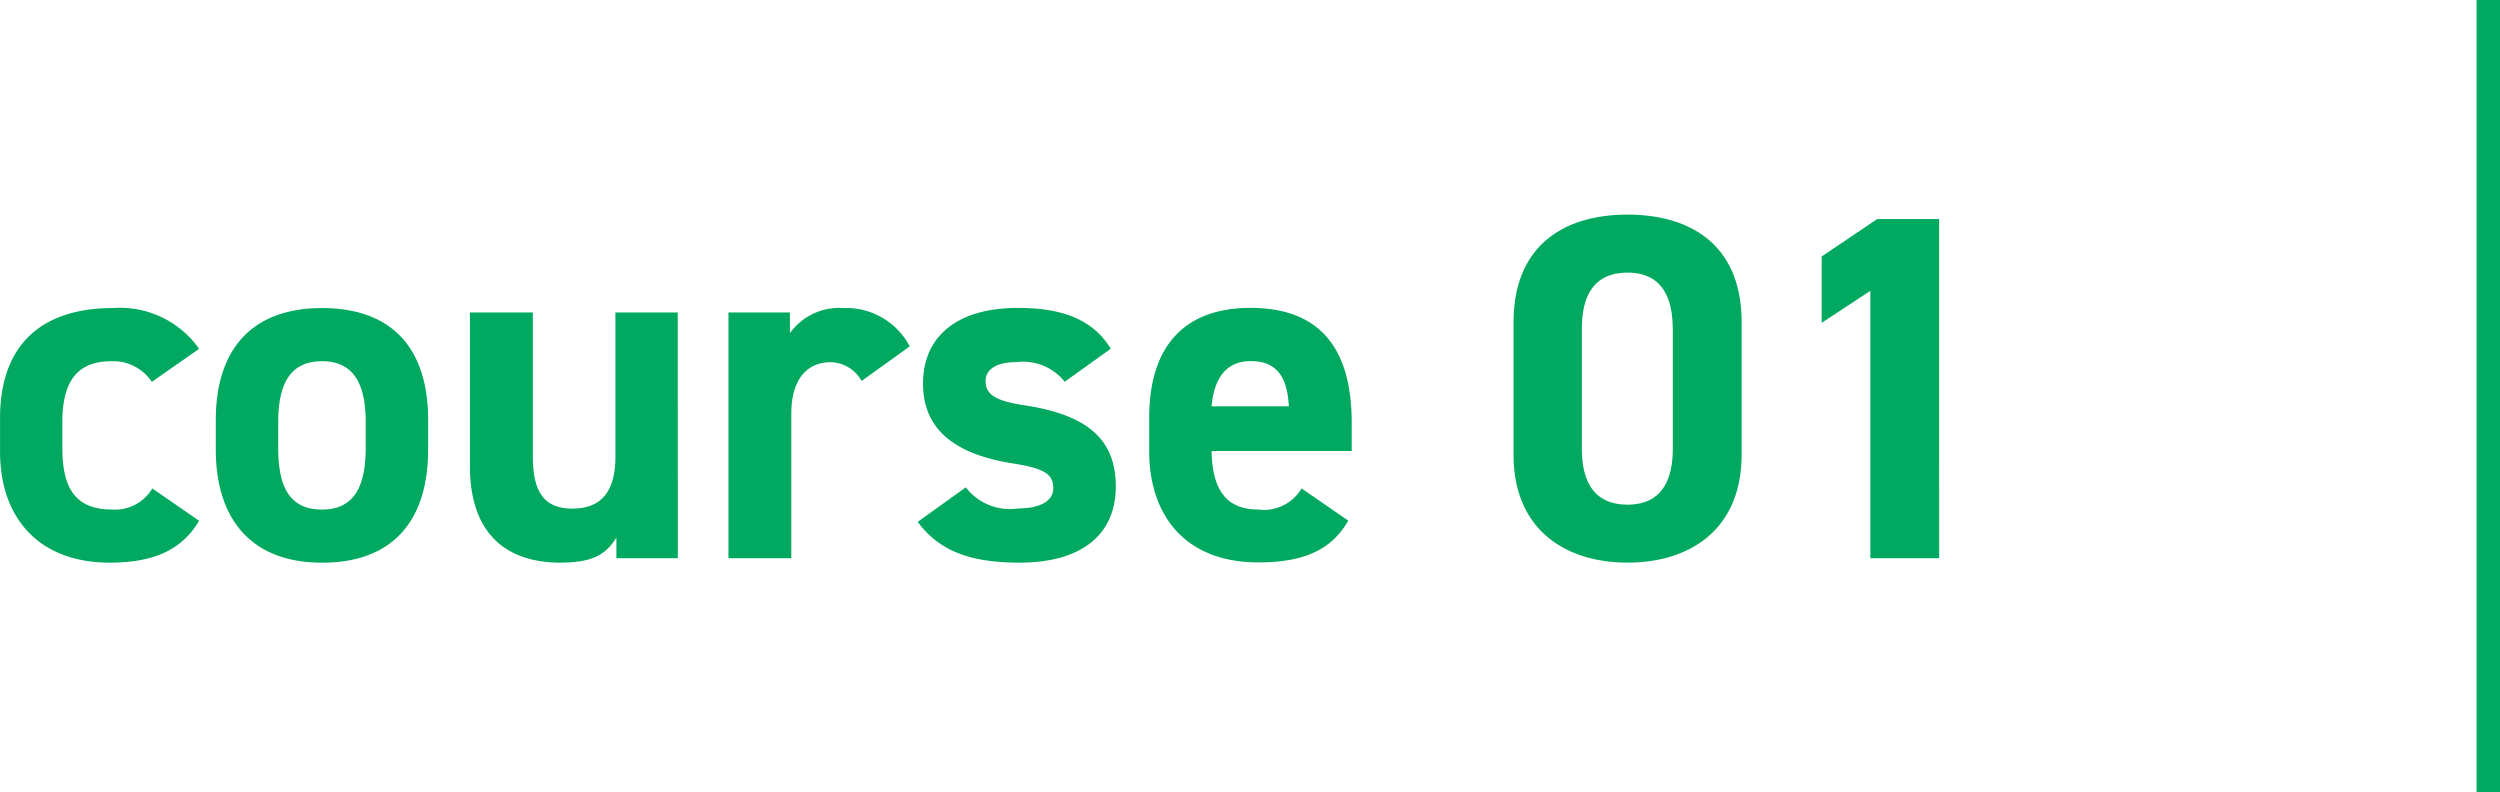 <svg xmlns="http://www.w3.org/2000/svg" width="106.807" height="33.848" viewBox="0 0 106.807 33.848">
  <g id="グループ_1584" data-name="グループ 1584" transform="translate(-288.693 -4084.152)">
    <g id="k" transform="translate(357 926.001)">
      <path id="パス_14858" data-name="パス 14858" d="M-3983,4561.943v33.848" transform="translate(4021 -1403.792)" fill="none" stroke="#00a95f" stroke-width="1"/>
    </g>
    <path id="パス_15077" data-name="パス 15077" d="M7.2-2.982a1.846,1.846,0,0,1-1.743.9c-1.7,0-2.1-1.134-2.1-2.646V-5.817c0-1.68.588-2.6,2.1-2.6a1.981,1.981,0,0,1,1.722.882L9.2-8.946a4.135,4.135,0,0,0-3.675-1.743c-3.129,0-4.83,1.638-4.83,4.7v1.428C.693-1.7,2.373.189,5.376.189,7.266.189,8.463-.357,9.2-1.6ZM18.984-5.9c0-3.15-1.617-4.788-4.536-4.788-2.877,0-4.536,1.638-4.536,4.788v1.26c0,2.94,1.491,4.83,4.536,4.83,3.171,0,4.536-1.953,4.536-4.83ZM14.448-2.079c-1.491,0-1.869-1.134-1.869-2.646V-5.817c0-1.68.546-2.6,1.869-2.6s1.869.924,1.869,2.6v1.092C16.317-3.213,15.918-2.079,14.448-2.079Zm15.2-8.421H26.985v6.174c0,1.449-.588,2.205-1.827,2.205-1.113,0-1.7-.567-1.7-2.226V-10.5H20.769v6.552c0,3.087,1.743,4.137,3.864,4.137,1.386,0,1.953-.357,2.394-1.071V0h2.625Zm9.912,1.449a3.071,3.071,0,0,0-2.835-1.638A2.6,2.6,0,0,0,34.44-9.618V-10.5H31.815V0H34.5V-6.174c0-1.47.672-2.2,1.68-2.2a1.55,1.55,0,0,1,1.323.8Zm8.589.1c-.819-1.344-2.247-1.743-3.969-1.743-2.625,0-4.053,1.239-4.053,3.234,0,2.121,1.6,3.045,3.78,3.4,1.323.21,1.785.42,1.785,1.071,0,.546-.567.861-1.491.861a2.377,2.377,0,0,1-2.247-.9L39.9-1.554C40.8-.336,42.1.189,44.247.189c2.709,0,4.116-1.239,4.116-3.255,0-2.079-1.3-3.066-3.885-3.465C43.365-6.7,42.8-6.93,42.8-7.56c0-.609.63-.819,1.323-.819a2.274,2.274,0,0,1,2.058.84ZM56.3-2.982a1.873,1.873,0,0,1-1.869.9c-1.491,0-1.953-1.05-1.974-2.5h5.985v-1.2c0-3.192-1.365-4.914-4.326-4.914-2.73,0-4.326,1.533-4.326,4.7v1.428c0,2.709,1.512,4.746,4.662,4.746,1.89,0,3.108-.5,3.843-1.785ZM54.138-8.421c1.008,0,1.554.567,1.617,1.932h-3.3C52.563-7.686,53.067-8.421,54.138-8.421ZM75.1-10.08c0-3.381-2.268-4.6-4.872-4.6s-4.872,1.218-4.872,4.62v5.628c0,3.255,2.268,4.62,4.872,4.62S75.1-1.176,75.1-4.431Zm-2.94.273v5.124c0,1.554-.63,2.394-1.932,2.394-1.323,0-1.953-.84-1.953-2.394V-9.807c0-1.554.63-2.394,1.953-2.394C71.526-12.2,72.156-11.361,72.156-9.807ZM83.538-14.49H80.892l-2.373,1.6v2.835L80.6-11.424V0h2.94Z" transform="translate(288 4108.001)" fill="#00a95f"/>
  </g>
</svg>
